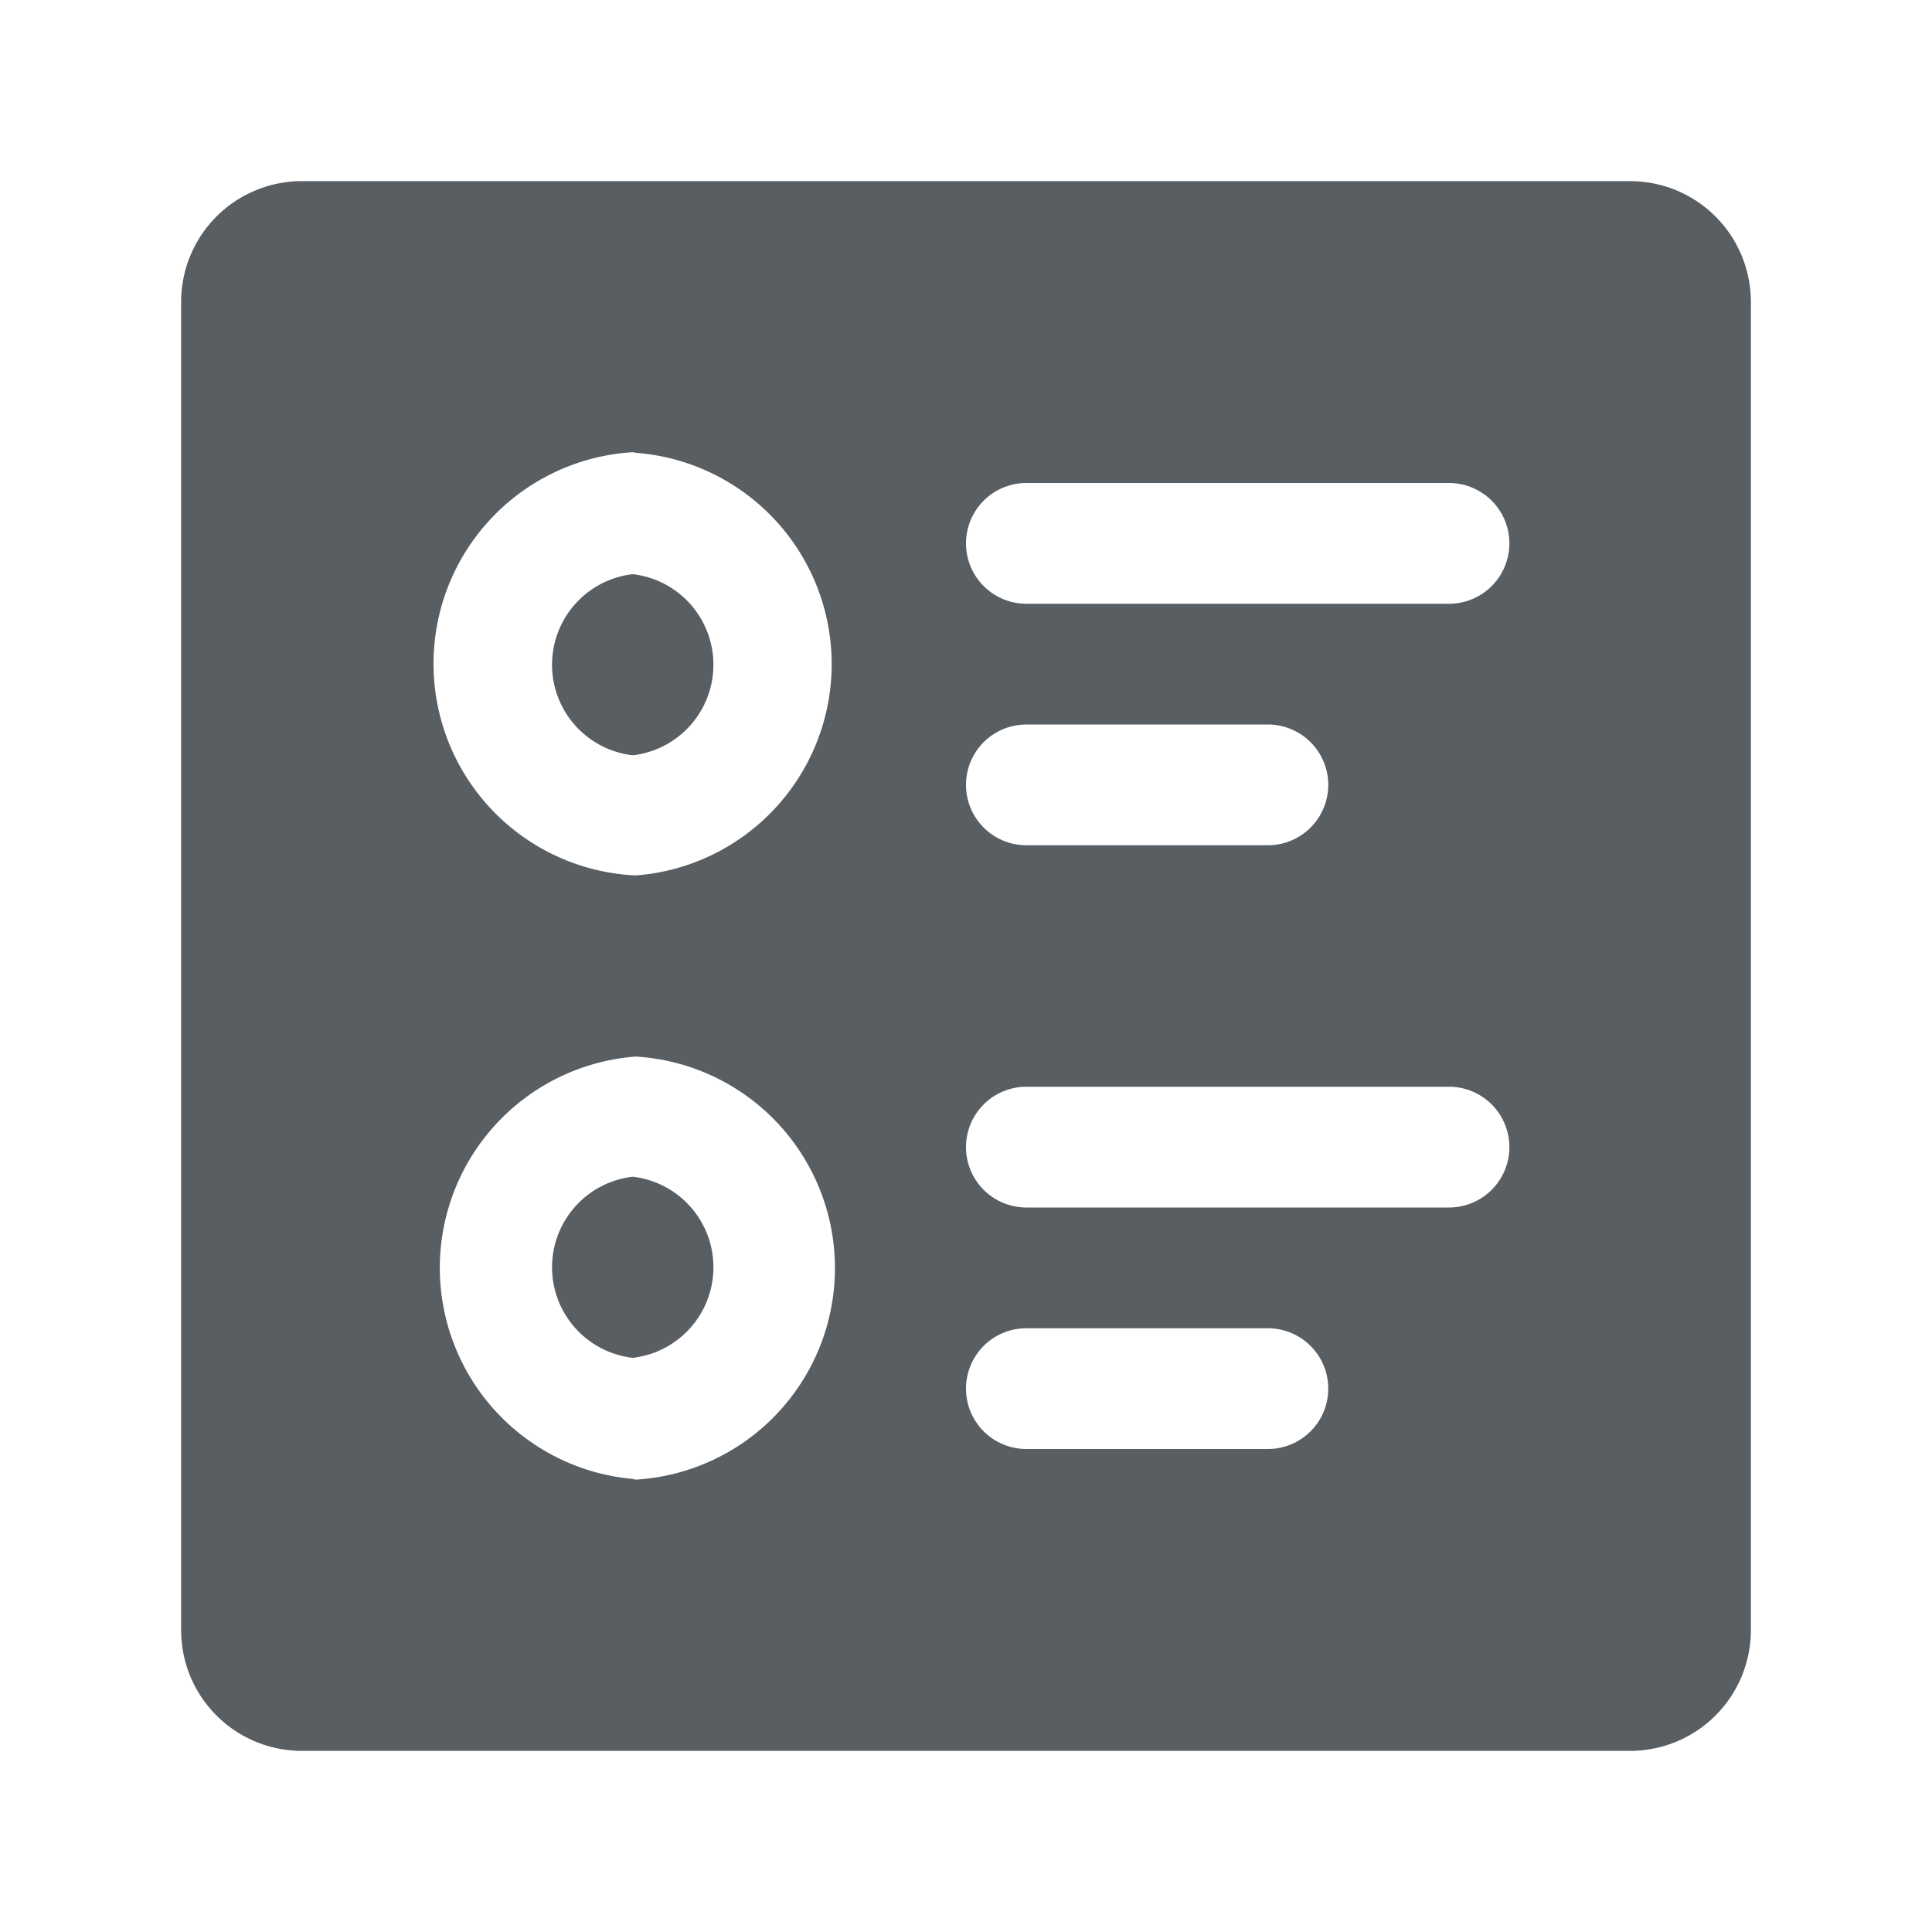 <?xml version="1.0" encoding="UTF-8"?> <svg xmlns="http://www.w3.org/2000/svg" xmlns:xlink="http://www.w3.org/1999/xlink" xmlns:svgjs="http://svgjs.com/svgjs" width="512" height="512" x="0" y="0" viewBox="0 0 32 32" style="enable-background:new 0 0 512 512" xml:space="preserve" class=""> <g> <path d="M10.48 19.49a1.51 1.51 0 0 0 0 3 1.51 1.51 0 0 0 0-3z" fill="#595e63" data-original="#000000"></path> <path d="M27 3H5a2 2 0 0 0-2 2v22a2 2 0 0 0 2 2h22a2 2 0 0 0 2-2V5a2 2 0 0 0-2-2zM17 8h7a1 1 0 0 1 0 2h-7a1 1 0 0 1 0-2zm0 4h4a1 1 0 0 1 0 2h-4a1 1 0 0 1 0-2zm-6.47-4.5a3.51 3.51 0 0 1 0 7 3.51 3.51 0 0 1-.05-7.01zm0 17a3.51 3.51 0 0 1 0-7 3.51 3.51 0 0 1-.05 7.01zM21 24h-4a1 1 0 0 1 0-2h4a1 1 0 0 1 0 2zm3-4h-7a1 1 0 0 1 0-2h7a1 1 0 0 1 0 2z" fill="#595e63" data-original="#000000"></path> <path d="M10.48 12.51a1.51 1.51 0 0 0 0-3 1.51 1.51 0 0 0 0 3z" fill="#595e63" data-original="#000000"></path> </g> </svg> 